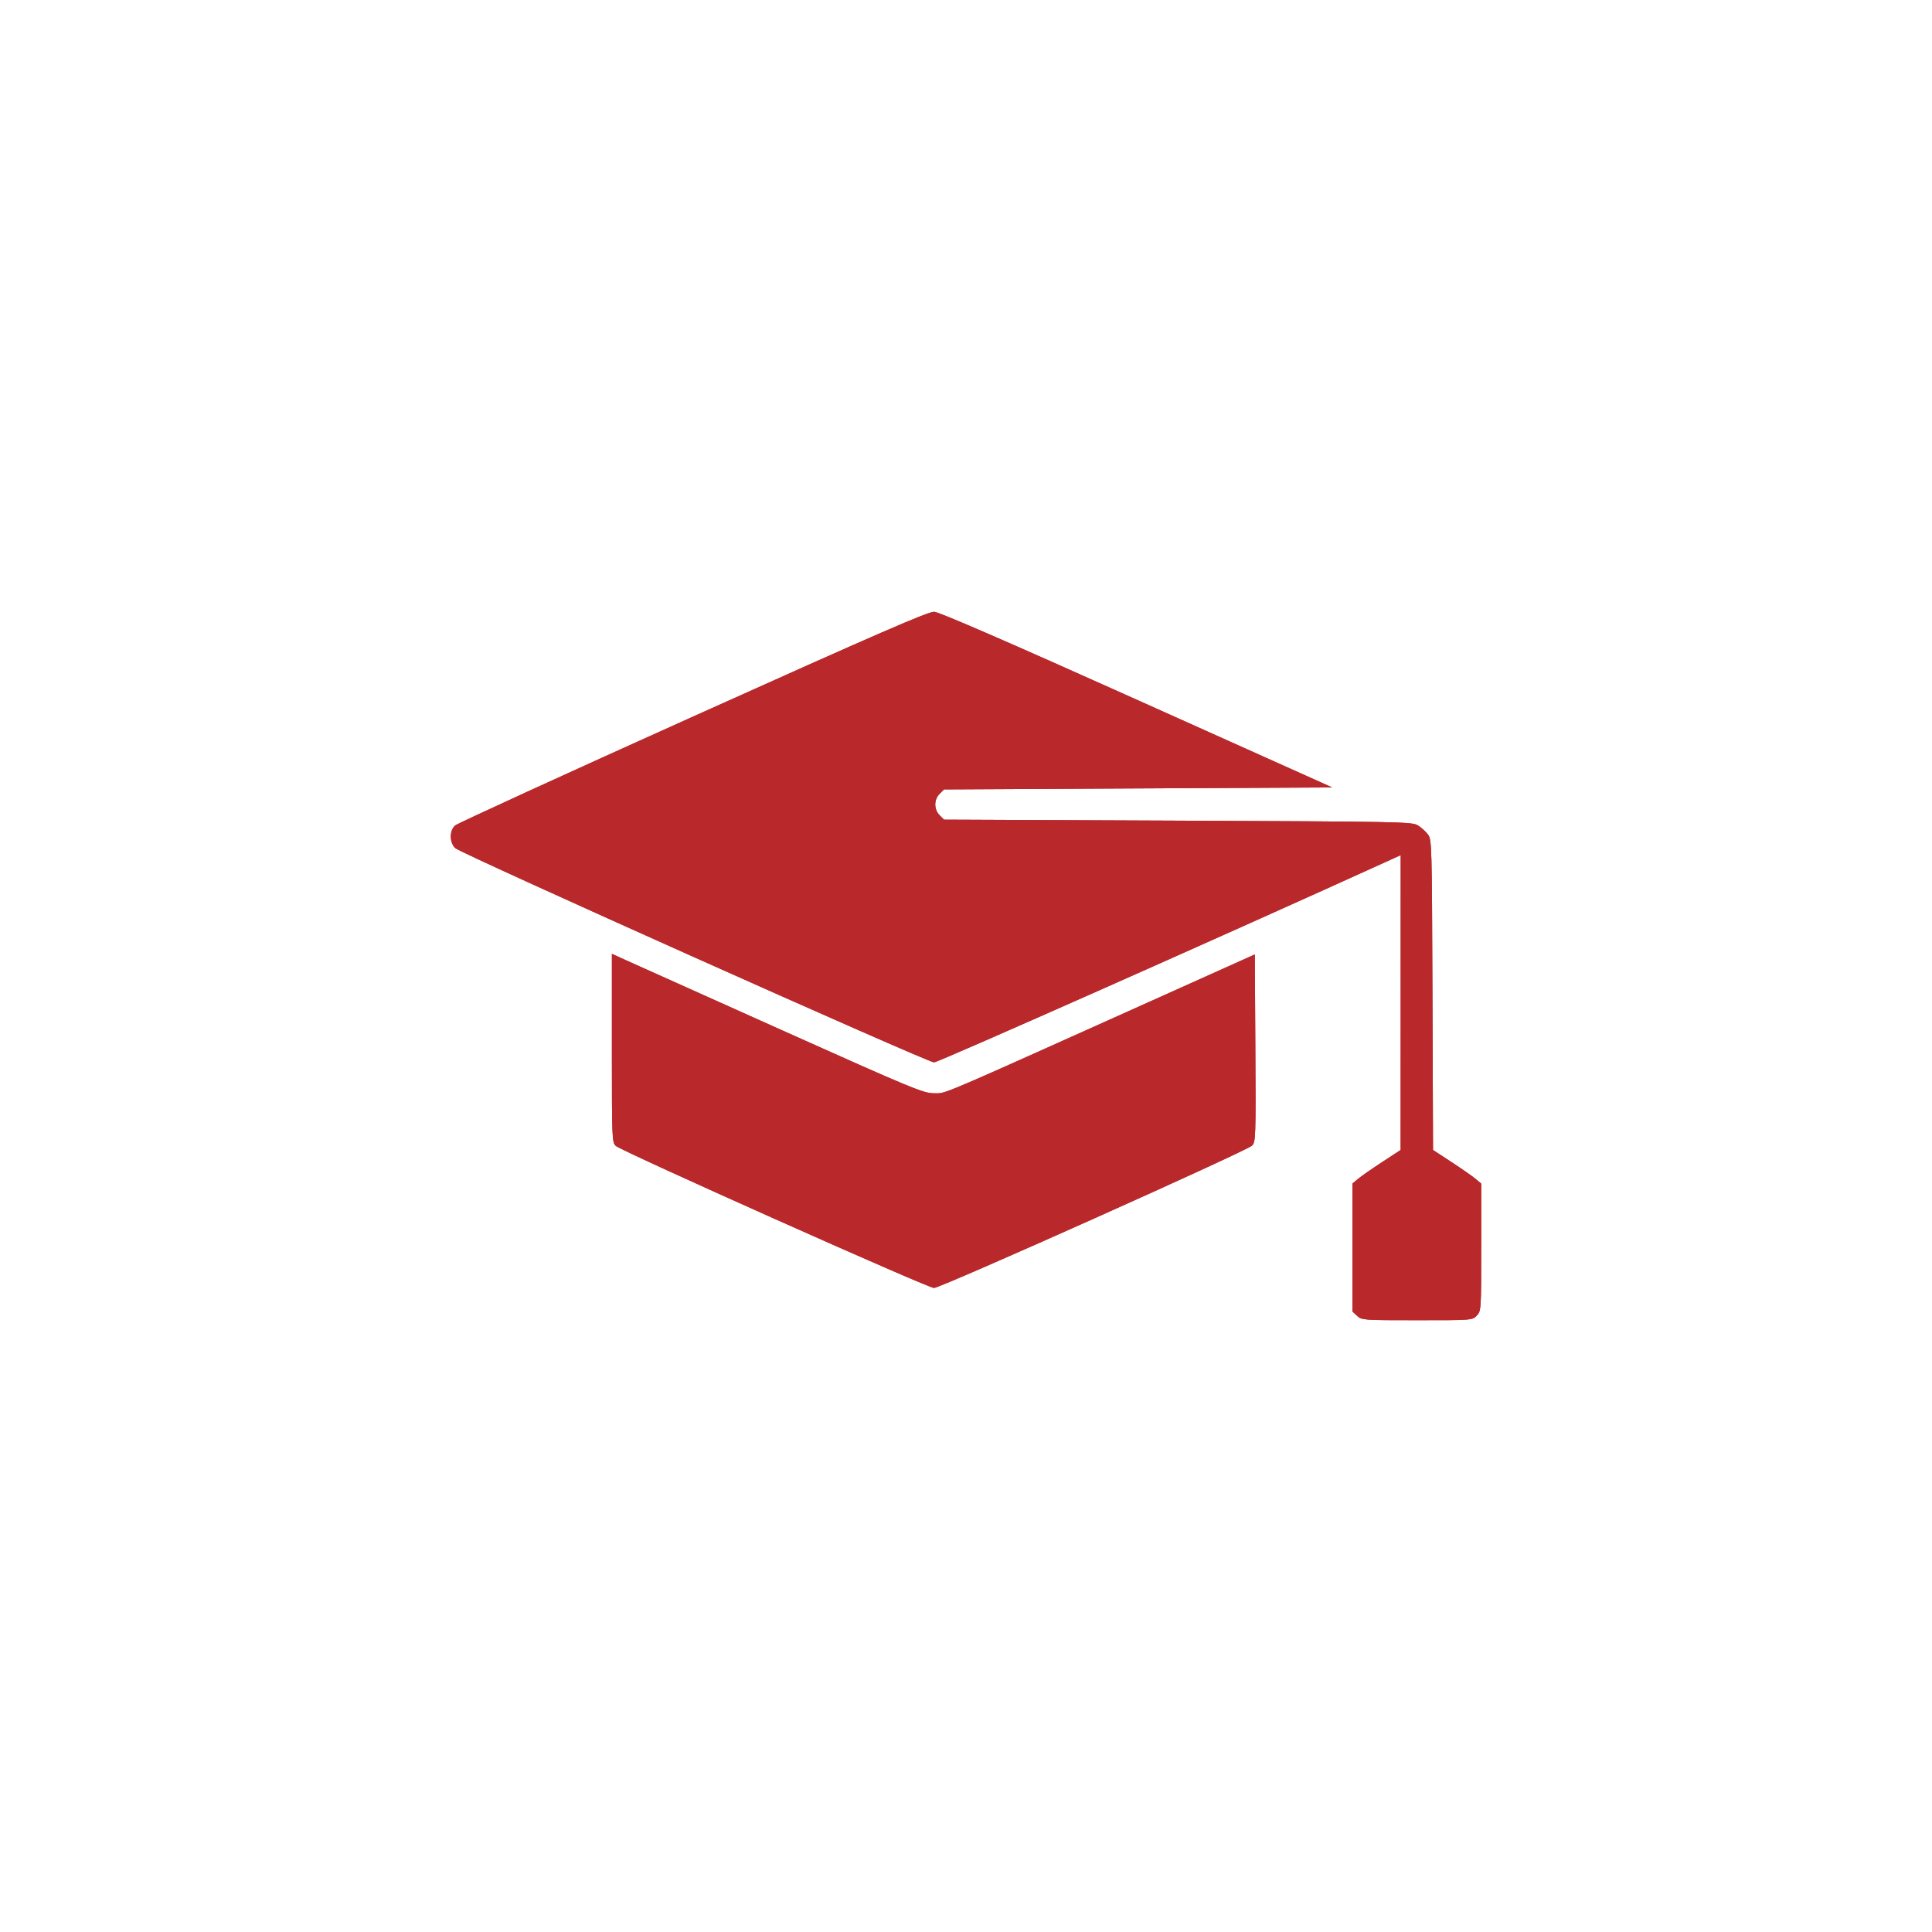 <?xml version="1.0" encoding="UTF-8"?> <svg xmlns="http://www.w3.org/2000/svg" width="60" height="60" viewBox="0 0 60 60" fill="none"><path fill-rule="evenodd" clip-rule="evenodd" d="M21.523 22.254C17.531 24.05 14.205 25.573 14.133 25.637C13.951 25.802 13.957 26.173 14.144 26.342C14.341 26.52 28.809 32.994 29.009 32.993C29.131 32.993 38.321 28.914 43.078 26.749L43.5 26.557L43.499 31.136L43.498 35.714L42.924 36.089C42.608 36.296 42.271 36.531 42.175 36.611L42 36.757V38.743V40.728L42.145 40.864C42.286 40.997 42.33 41 44.009 41C45.725 41 45.728 41 45.864 40.855C45.998 40.713 46 40.677 46 38.734V36.757L45.825 36.611C45.729 36.531 45.393 36.296 45.077 36.089L44.504 35.714L44.486 30.897C44.469 26.192 44.466 26.076 44.344 25.913C44.275 25.822 44.135 25.695 44.031 25.632C43.853 25.523 43.485 25.516 36.581 25.486L29.317 25.455L29.18 25.317C29.001 25.137 29.001 24.833 29.18 24.654L29.317 24.516L35.345 24.485L41.372 24.454L35.309 21.733C31.294 19.931 29.167 19.008 29.014 19C28.83 18.991 27.309 19.652 21.523 22.254ZM19.003 32.549C19.003 35.38 19.007 35.479 19.125 35.587C19.311 35.755 28.815 39.999 29.006 39.999C29.21 39.999 38.718 35.744 38.883 35.578C38.997 35.464 39.001 35.338 38.986 32.55L38.969 29.641L35.688 31.115C29.653 33.825 29.381 33.957 29.11 33.954C29.078 33.954 29.046 33.952 29.005 33.952C28.675 33.952 28.35 33.817 24.28 31.993C21.876 30.916 19.705 29.941 19.456 29.828L19.003 29.622V32.549Z" fill="#B9292C"></path><path fill-rule="evenodd" clip-rule="evenodd" d="M21.523 22.254C17.531 24.05 14.205 25.573 14.133 25.637C13.951 25.802 13.957 26.173 14.144 26.342C14.341 26.52 28.809 32.994 29.009 32.993C29.131 32.993 38.321 28.914 43.078 26.749L43.5 26.557L43.499 31.136L43.498 35.714L42.924 36.089C42.608 36.296 42.271 36.531 42.175 36.611L42 36.757V38.743V40.728L42.145 40.864C42.286 40.997 42.33 41 44.009 41C45.725 41 45.728 41 45.864 40.855C45.998 40.713 46 40.677 46 38.734V36.757L45.825 36.611C45.729 36.531 45.393 36.296 45.077 36.089L44.504 35.714L44.486 30.897C44.469 26.192 44.466 26.076 44.344 25.913C44.275 25.822 44.135 25.695 44.031 25.632C43.853 25.523 43.485 25.516 36.581 25.486L29.317 25.455L29.18 25.317C29.001 25.137 29.001 24.833 29.18 24.654L29.317 24.516L35.345 24.485L41.372 24.454L35.309 21.733C31.294 19.931 29.167 19.008 29.014 19C28.83 18.991 27.309 19.652 21.523 22.254ZM19.003 32.549C19.003 35.38 19.007 35.479 19.125 35.587C19.311 35.755 28.815 39.999 29.006 39.999C29.21 39.999 38.718 35.744 38.883 35.578C38.997 35.464 39.001 35.338 38.986 32.55L38.969 29.641L35.688 31.115C29.653 33.825 29.381 33.957 29.11 33.954C29.078 33.954 29.046 33.952 29.005 33.952C28.675 33.952 28.35 33.817 24.28 31.993C21.876 30.916 19.705 29.941 19.456 29.828L19.003 29.622V32.549Z" fill="#B9292C"></path></svg> 